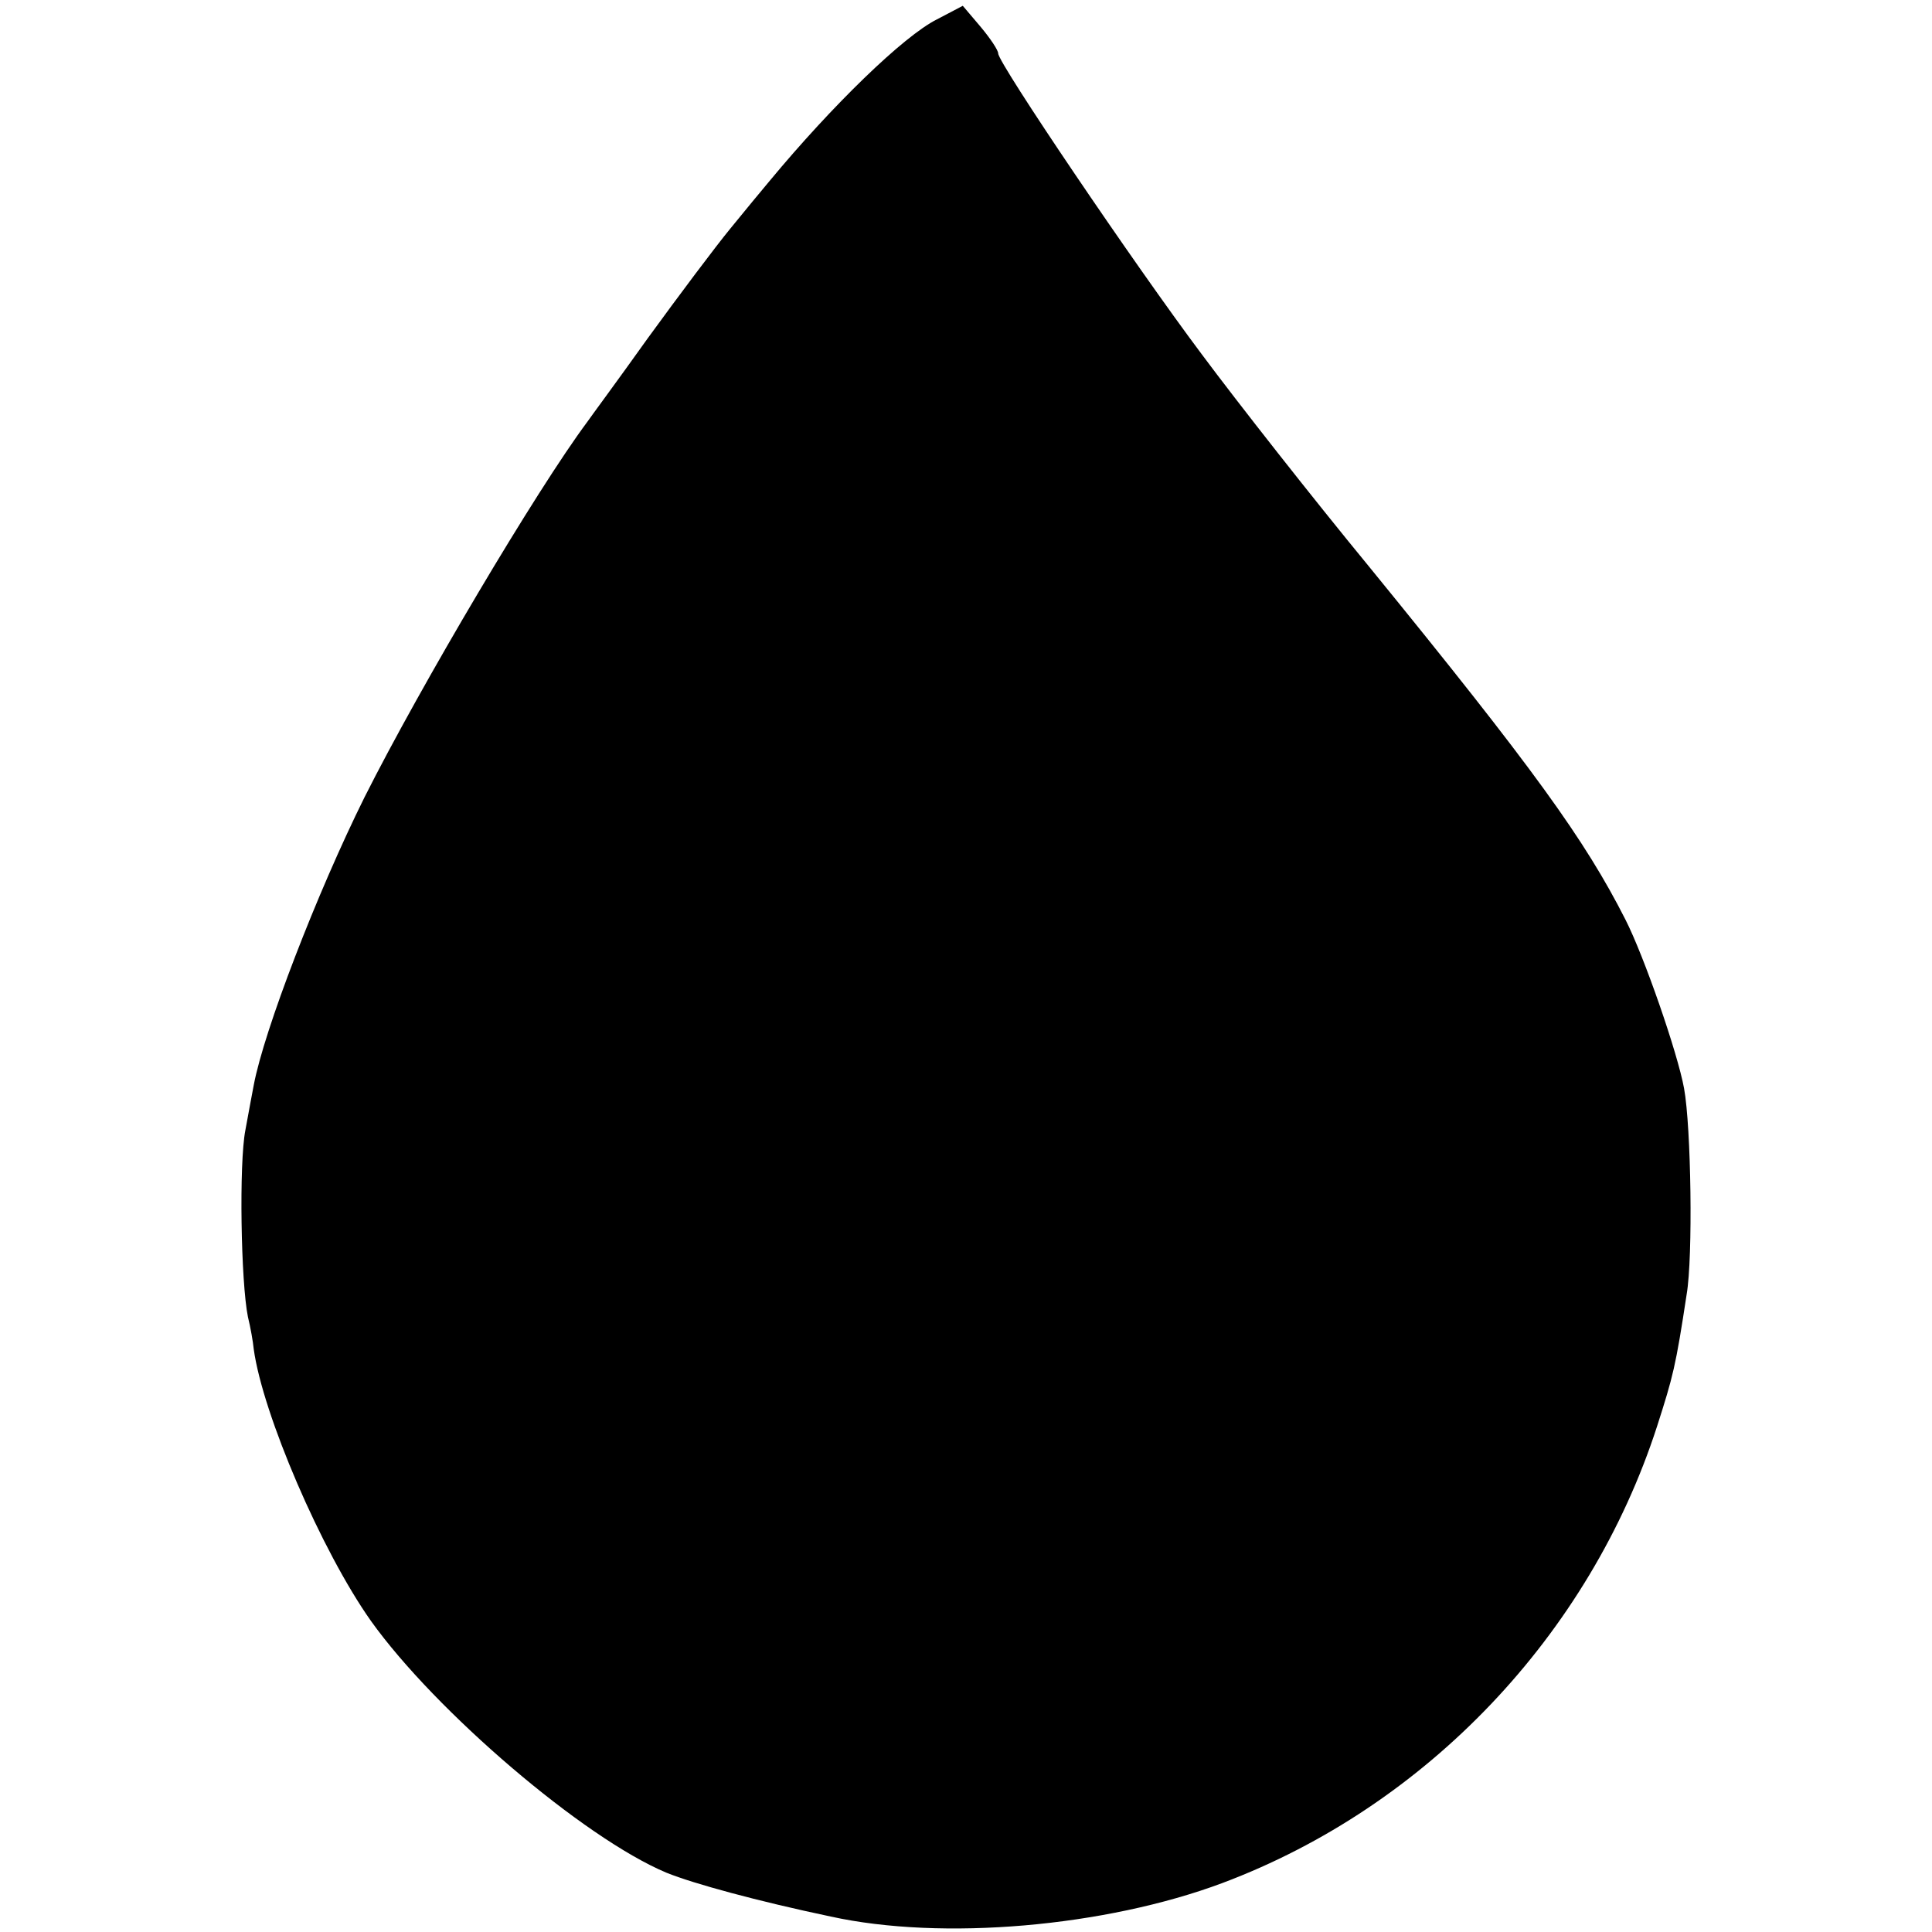 <?xml version="1.0" standalone="no"?>
<!DOCTYPE svg PUBLIC "-//W3C//DTD SVG 20010904//EN"
 "http://www.w3.org/TR/2001/REC-SVG-20010904/DTD/svg10.dtd">
<svg version="1.0" xmlns="http://www.w3.org/2000/svg"
 width="300pt" height="300pt" viewBox="0 0 300 300"
 preserveAspectRatio="xMidYMid meet">
<g transform="translate(0,300) scale(0.1,-0.1)"
fill="#000000" stroke="none">
<path d="M1455 2970 c-52 -26 -163 -134 -260 -251 -11 -13 -39 -47 -61 -74
-23 -28 -80 -104 -128 -170 -47 -66 -90 -124 -94 -130 -79 -106 -259 -410
-346 -583 -74 -149 -156 -362 -172 -447 -2 -11 -8 -42 -13 -70 -10 -51 -7
-236 4 -290 4 -16 8 -39 9 -50 14 -101 105 -313 182 -422 100 -140 330 -337
459 -391 42 -17 141 -44 255 -68 173 -38 426 -16 608 52 317 119 570 385 675
709 25 78 29 93 46 205 10 58 7 260 -4 320 -10 55 -62 205 -91 262 -63 124
-142 234 -398 548 -88 107 -205 256 -260 330 -105 140 -316 452 -316 467 0 5
-12 23 -27 41 l-28 33 -40 -21z"/>
</g>
</svg>
